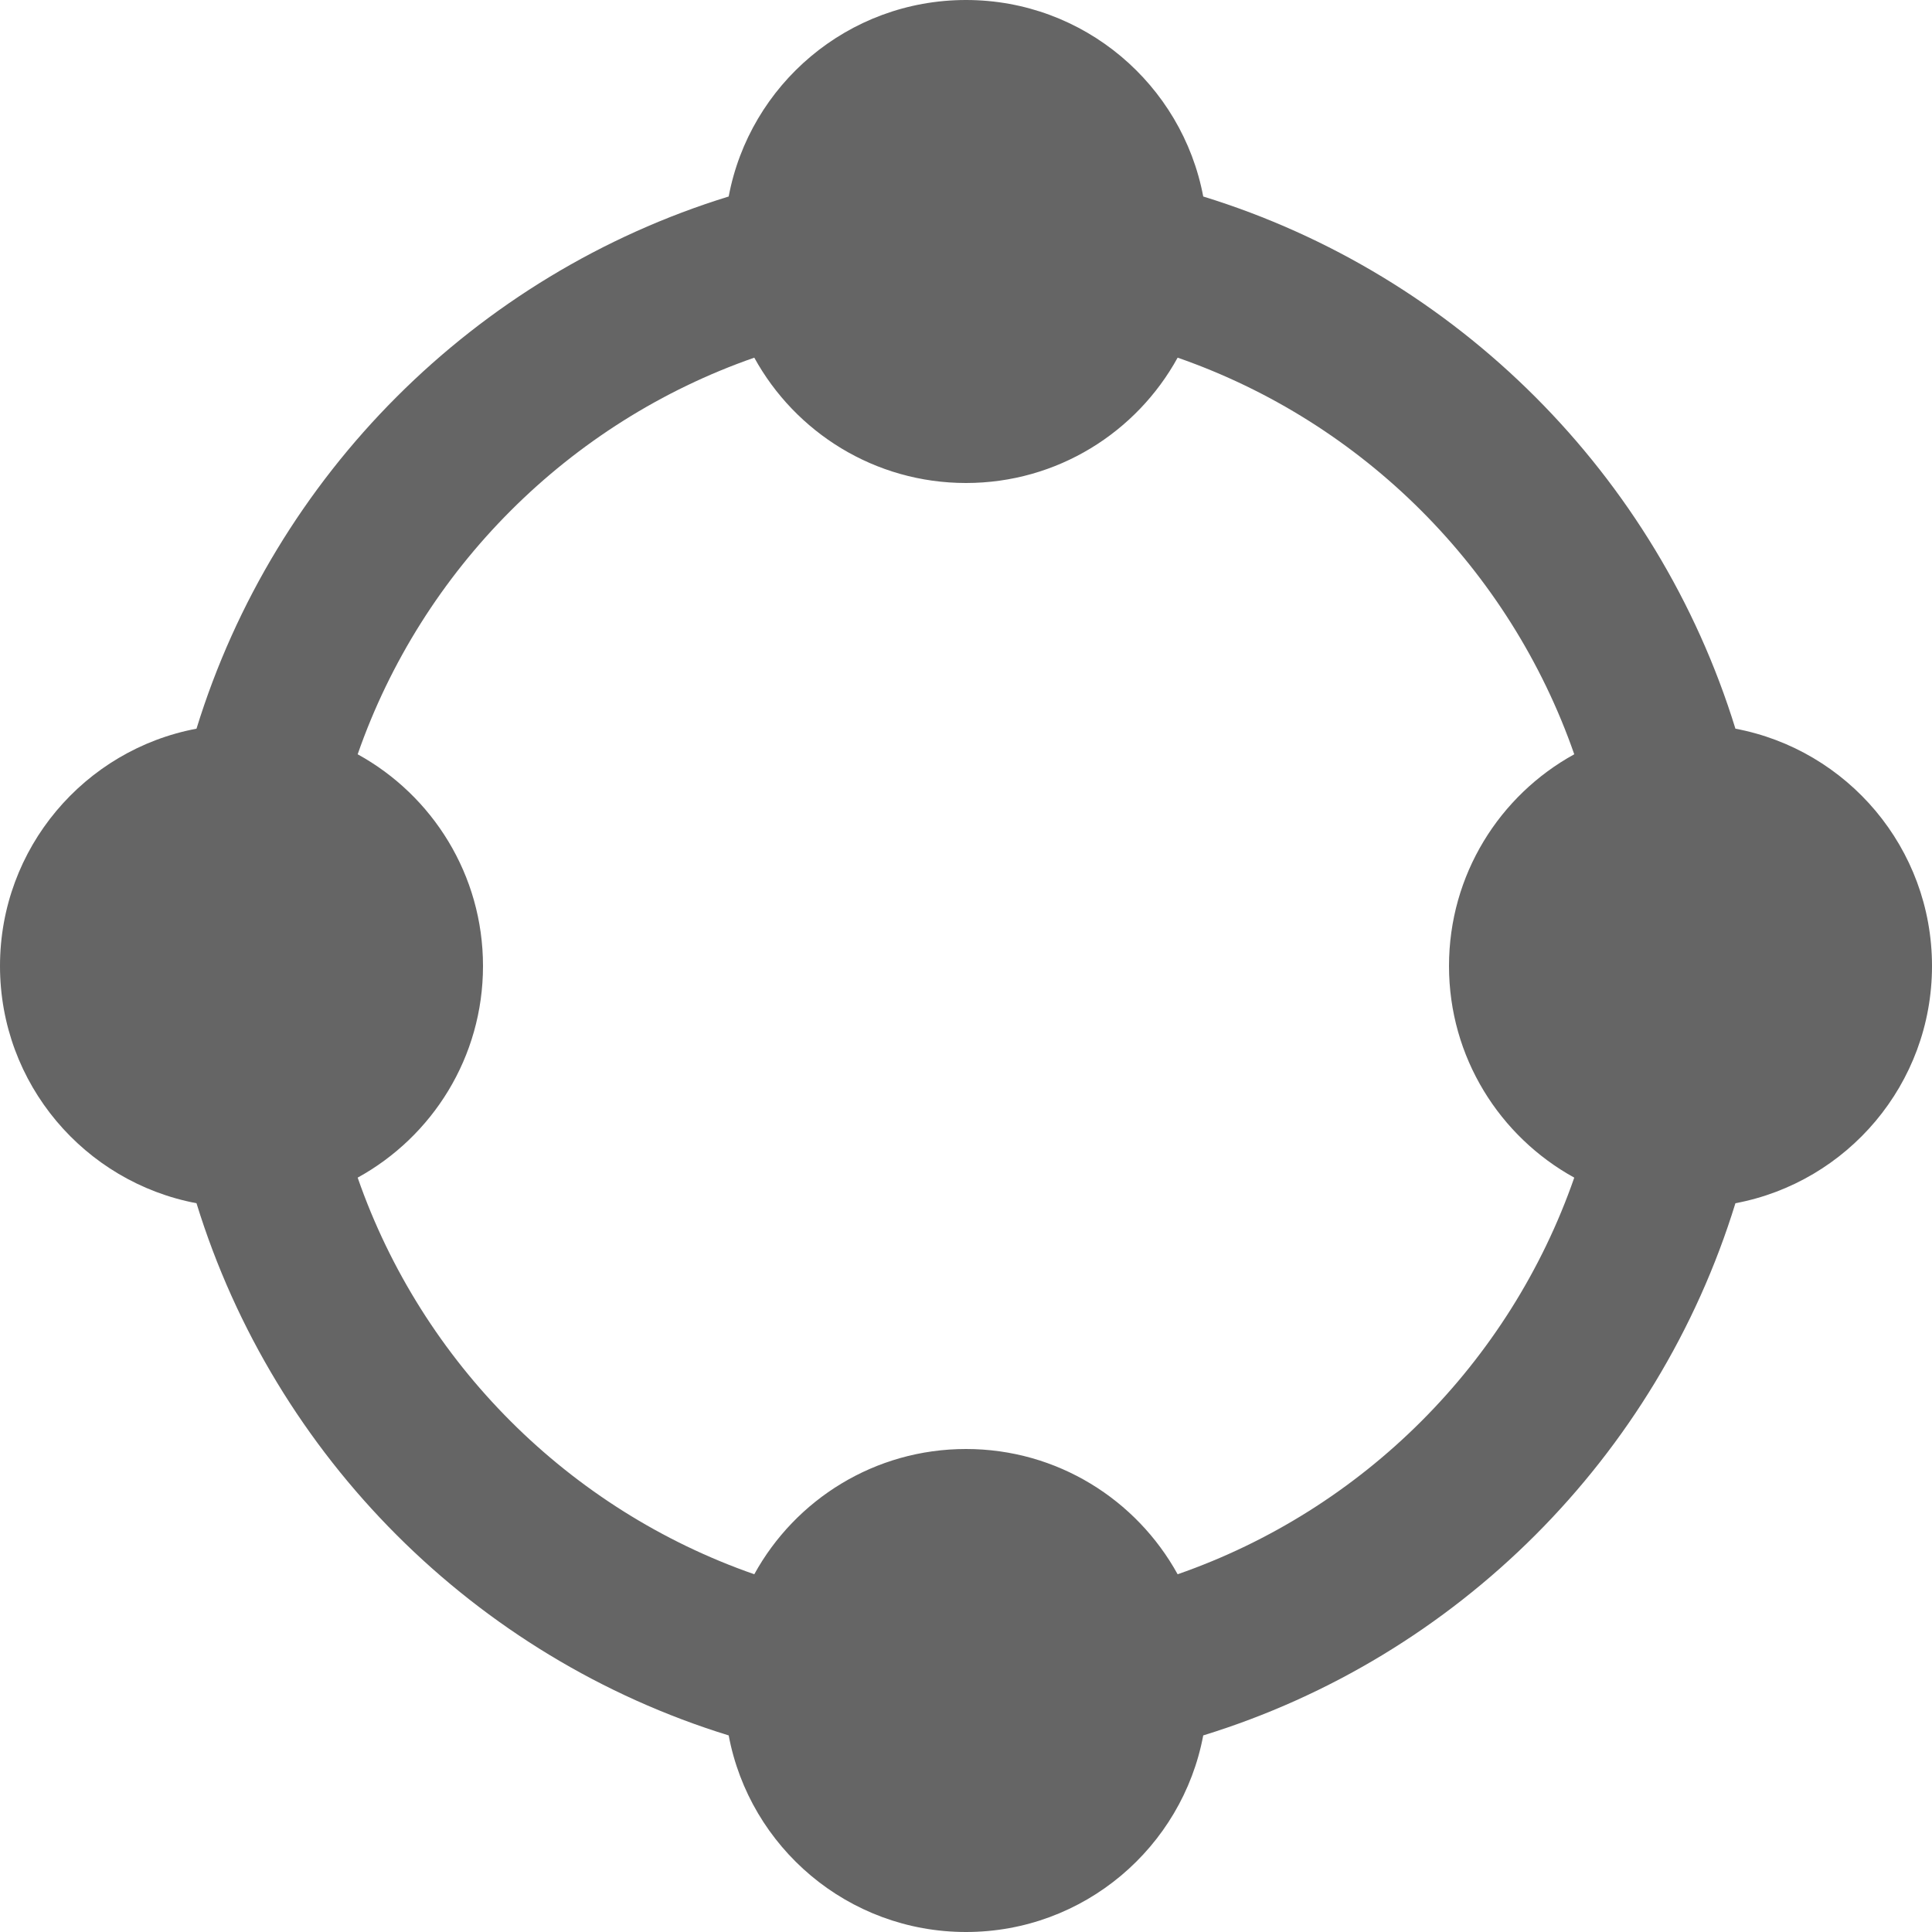 <?xml version="1.0" encoding="utf-8"?>
<svg xmlns="http://www.w3.org/2000/svg" fill="none" height="100%" overflow="visible" preserveAspectRatio="none" style="display: block;" viewBox="0 0 24 24" width="100%">
<path d="M12 0C13.466 0 14.685 1.052 14.947 2.441C18.099 3.412 20.586 5.9 21.558 9.052C22.948 9.313 24 10.534 24 12C24 13.466 22.948 14.686 21.558 14.947C20.587 18.1 18.1 20.587 14.947 21.558C14.686 22.948 13.466 24 12 24C10.534 24 9.313 22.948 9.052 21.558C5.9 20.586 3.412 18.099 2.441 14.947C1.052 14.685 0 13.466 0 12C0 10.534 1.051 9.313 2.441 9.052C3.412 5.9 5.9 3.412 9.052 2.441C9.313 1.051 10.534 0 12 0ZM14.629 4.443C14.119 5.371 13.133 6 12 6C10.867 6 9.88 5.371 9.37 4.443C7.068 5.245 5.245 7.068 4.443 9.37C5.371 9.88 6 10.867 6 12C6 13.133 5.371 14.119 4.443 14.629C5.244 16.932 7.068 18.754 9.37 19.556C9.88 18.628 10.867 18 12 18C13.133 18 14.118 18.629 14.629 19.556C16.932 18.755 18.755 16.932 19.556 14.629C18.629 14.118 18 13.133 18 12C18 10.867 18.628 9.88 19.556 9.37C18.754 7.068 16.932 5.244 14.629 4.443Z" fill="#656565" id="icon"/>
</svg>